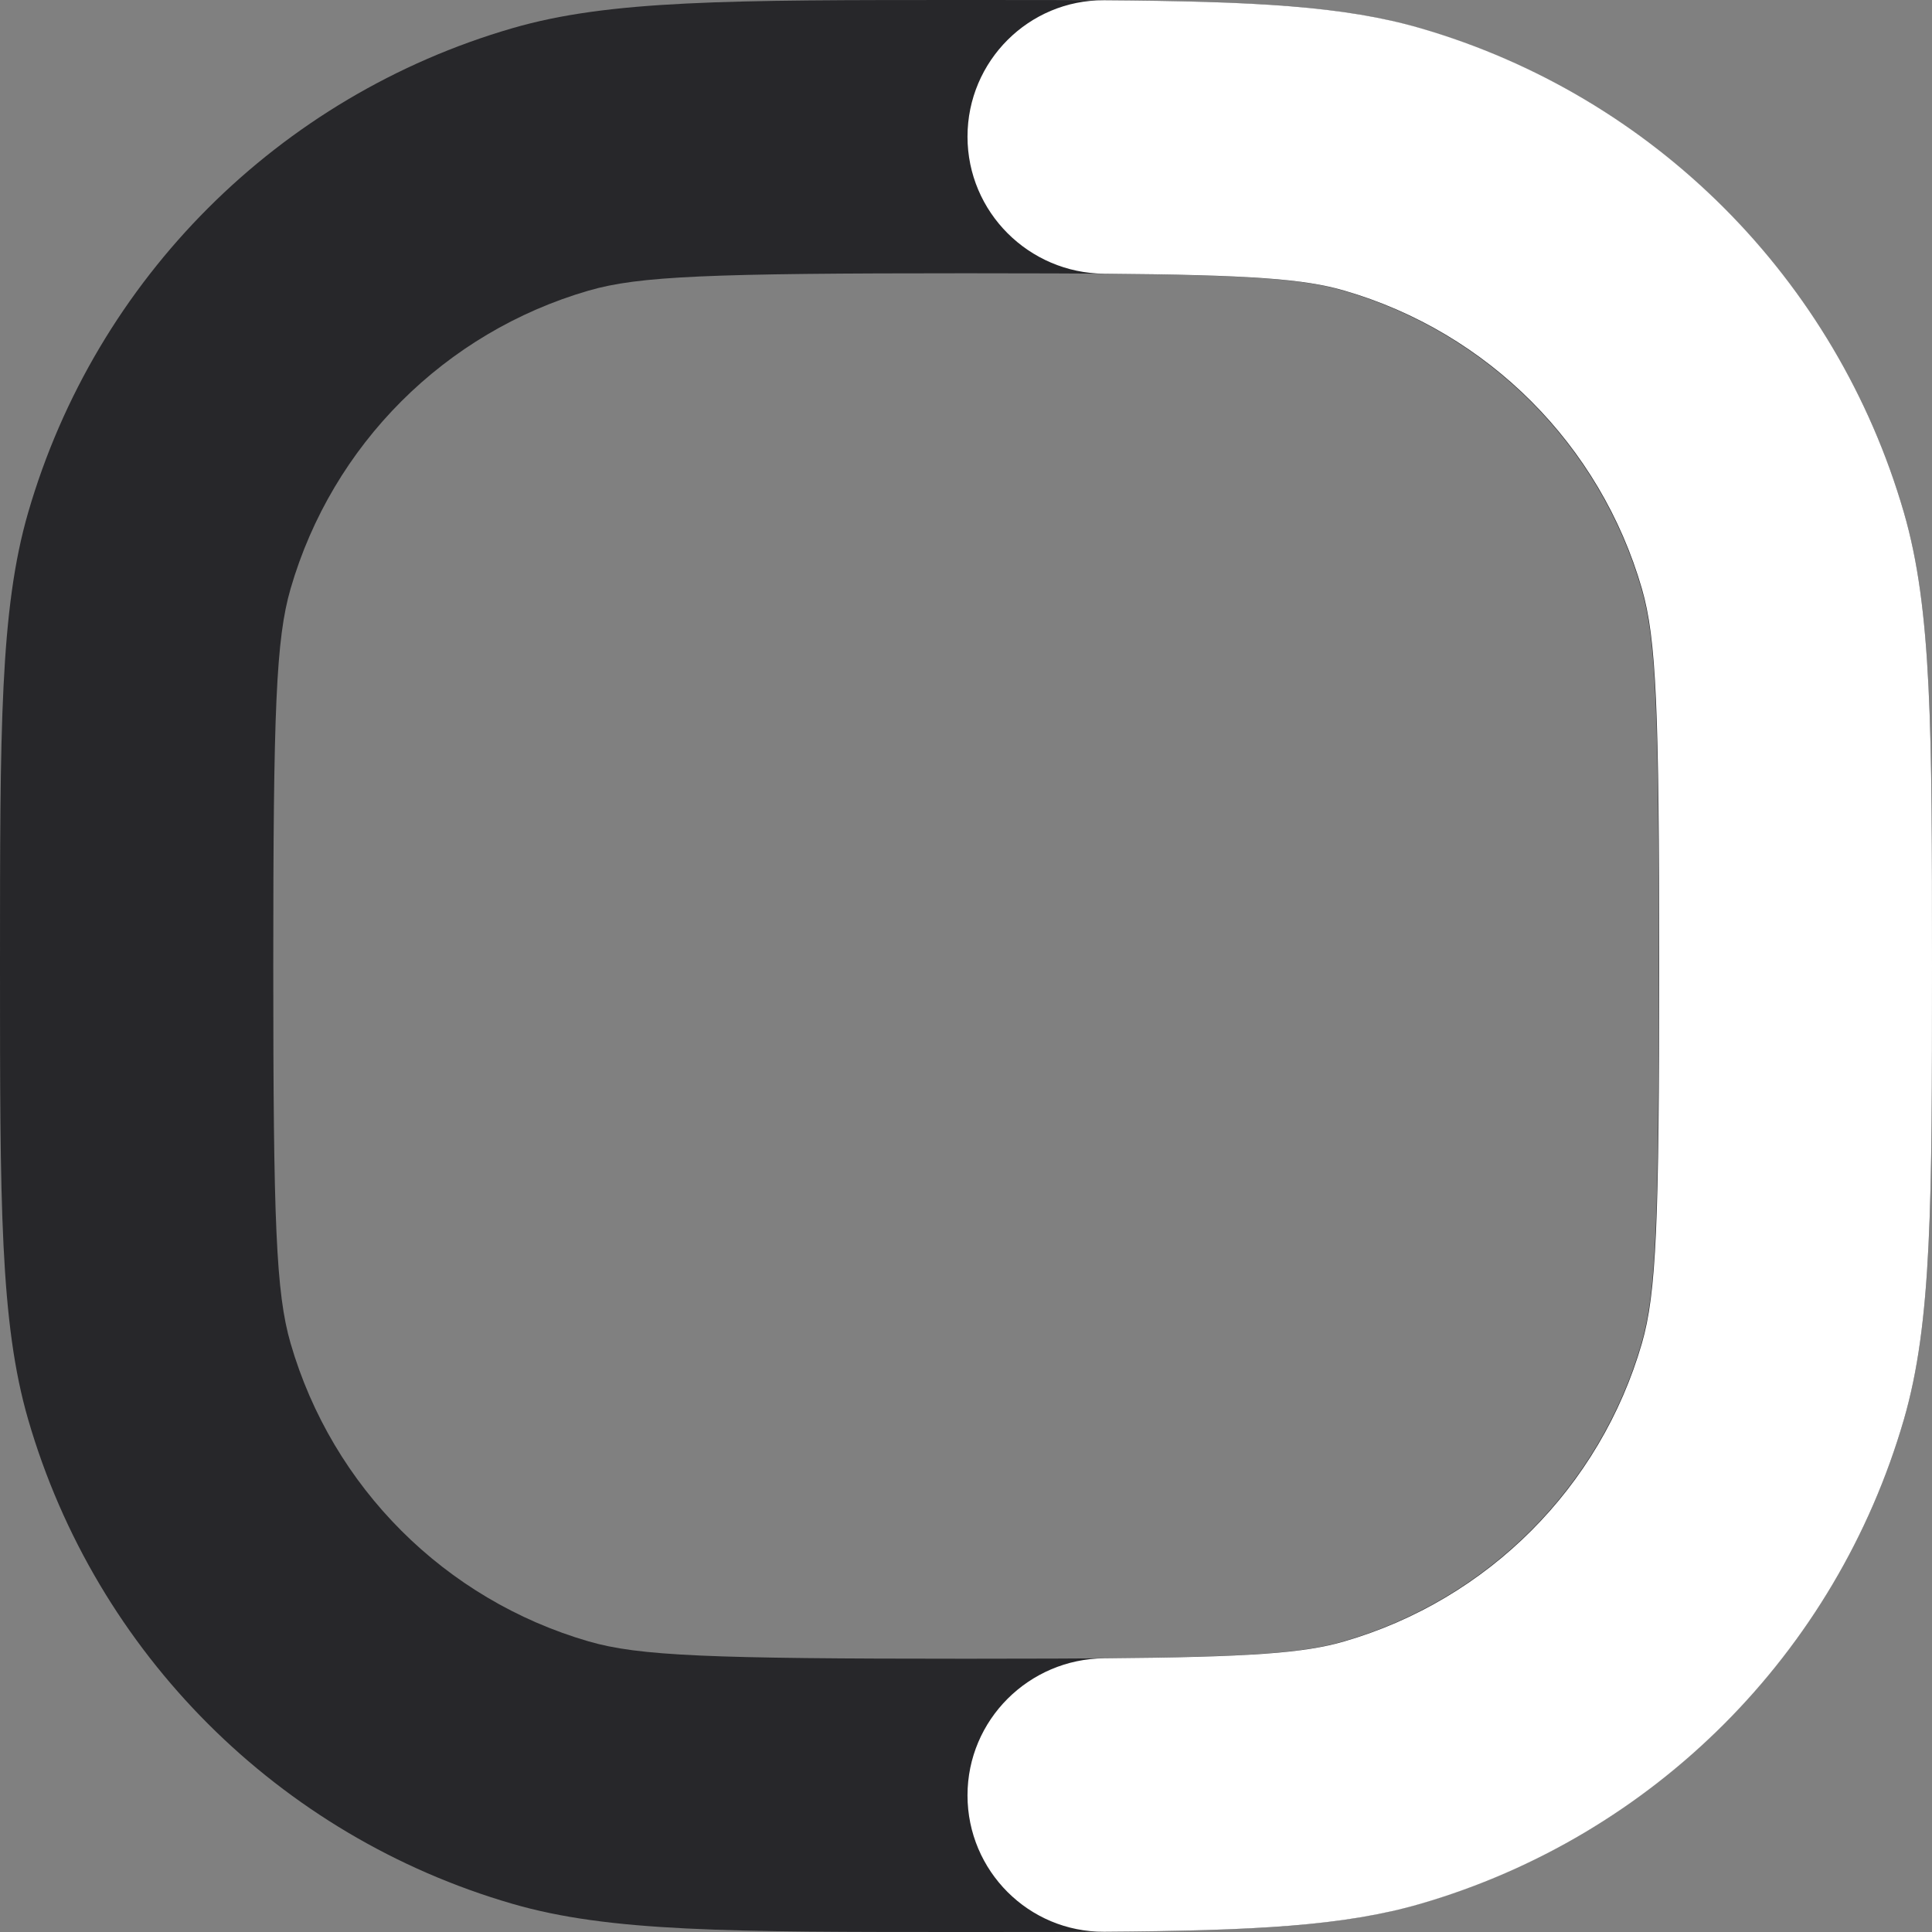 <svg width="36" height="36" viewBox="0 0 36 36" fill="none" xmlns="http://www.w3.org/2000/svg">
<rect x="0" y="0" width="36" height="36" fill="#808080" stroke="none"/>
<path fill-rule="evenodd" clip-rule="evenodd" d="M10.968 30.585C11.905 30.857 13.217 30.908 18 30.908C22.783 30.908 24.095 30.857 25.032 30.585C27.712 29.807 29.807 27.712 30.585 25.032C30.857 24.095 30.908 22.783 30.908 18C30.908 13.217 30.857 11.905 30.585 10.968C29.807 8.288 27.712 6.193 25.032 5.415C24.095 5.143 22.783 5.092 18 5.092C13.217 5.092 11.905 5.143 10.968 5.415C8.288 6.193 6.193 8.288 5.415 10.968C5.143 11.905 5.092 13.217 5.092 18C5.092 22.783 5.143 24.095 5.415 25.032C6.193 27.712 8.288 29.807 10.968 30.585ZM0.525 9.549C0 11.357 0 13.571 0 18C0 22.429 0 24.643 0.525 26.451C1.788 30.806 5.194 34.212 9.549 35.475C11.357 36 13.571 36 18 36C22.429 36 24.643 36 26.451 35.475C30.806 34.212 34.212 30.806 35.475 26.451C36 24.643 36 22.429 36 18C36 13.571 36 11.357 35.475 9.549C34.212 5.194 30.806 1.788 26.451 0.525C24.643 0 22.429 0 18 0C13.571 0 11.357 0 9.549 0.525C5.194 1.788 1.788 5.194 0.525 9.549Z" fill="#27272A"/>
<path d="M20.576 30.9C23.33 30.878 24.307 30.801 25.049 30.585C27.725 29.807 29.817 27.712 30.594 25.032C30.865 24.095 30.916 22.783 30.916 18C30.916 13.217 30.865 11.905 30.594 10.968C29.817 8.288 27.725 6.193 25.049 5.415C24.307 5.199 23.33 5.122 20.576 5.1C19.17 5.089 18.028 3.952 18.028 2.546C18.028 1.14 19.169 -0.004 20.575 0.005C23.375 0.024 25.046 0.112 26.466 0.525C30.814 1.788 34.214 5.194 35.476 9.549C36 11.357 36 13.571 36 18C36 22.429 36 24.643 35.476 26.451C34.214 30.806 30.814 34.212 26.466 35.475C25.046 35.888 23.375 35.976 20.575 35.995C19.169 36.004 18.028 34.86 18.028 33.454C18.028 32.048 19.17 30.912 20.576 30.9Z" fill="white"/>
</svg>
